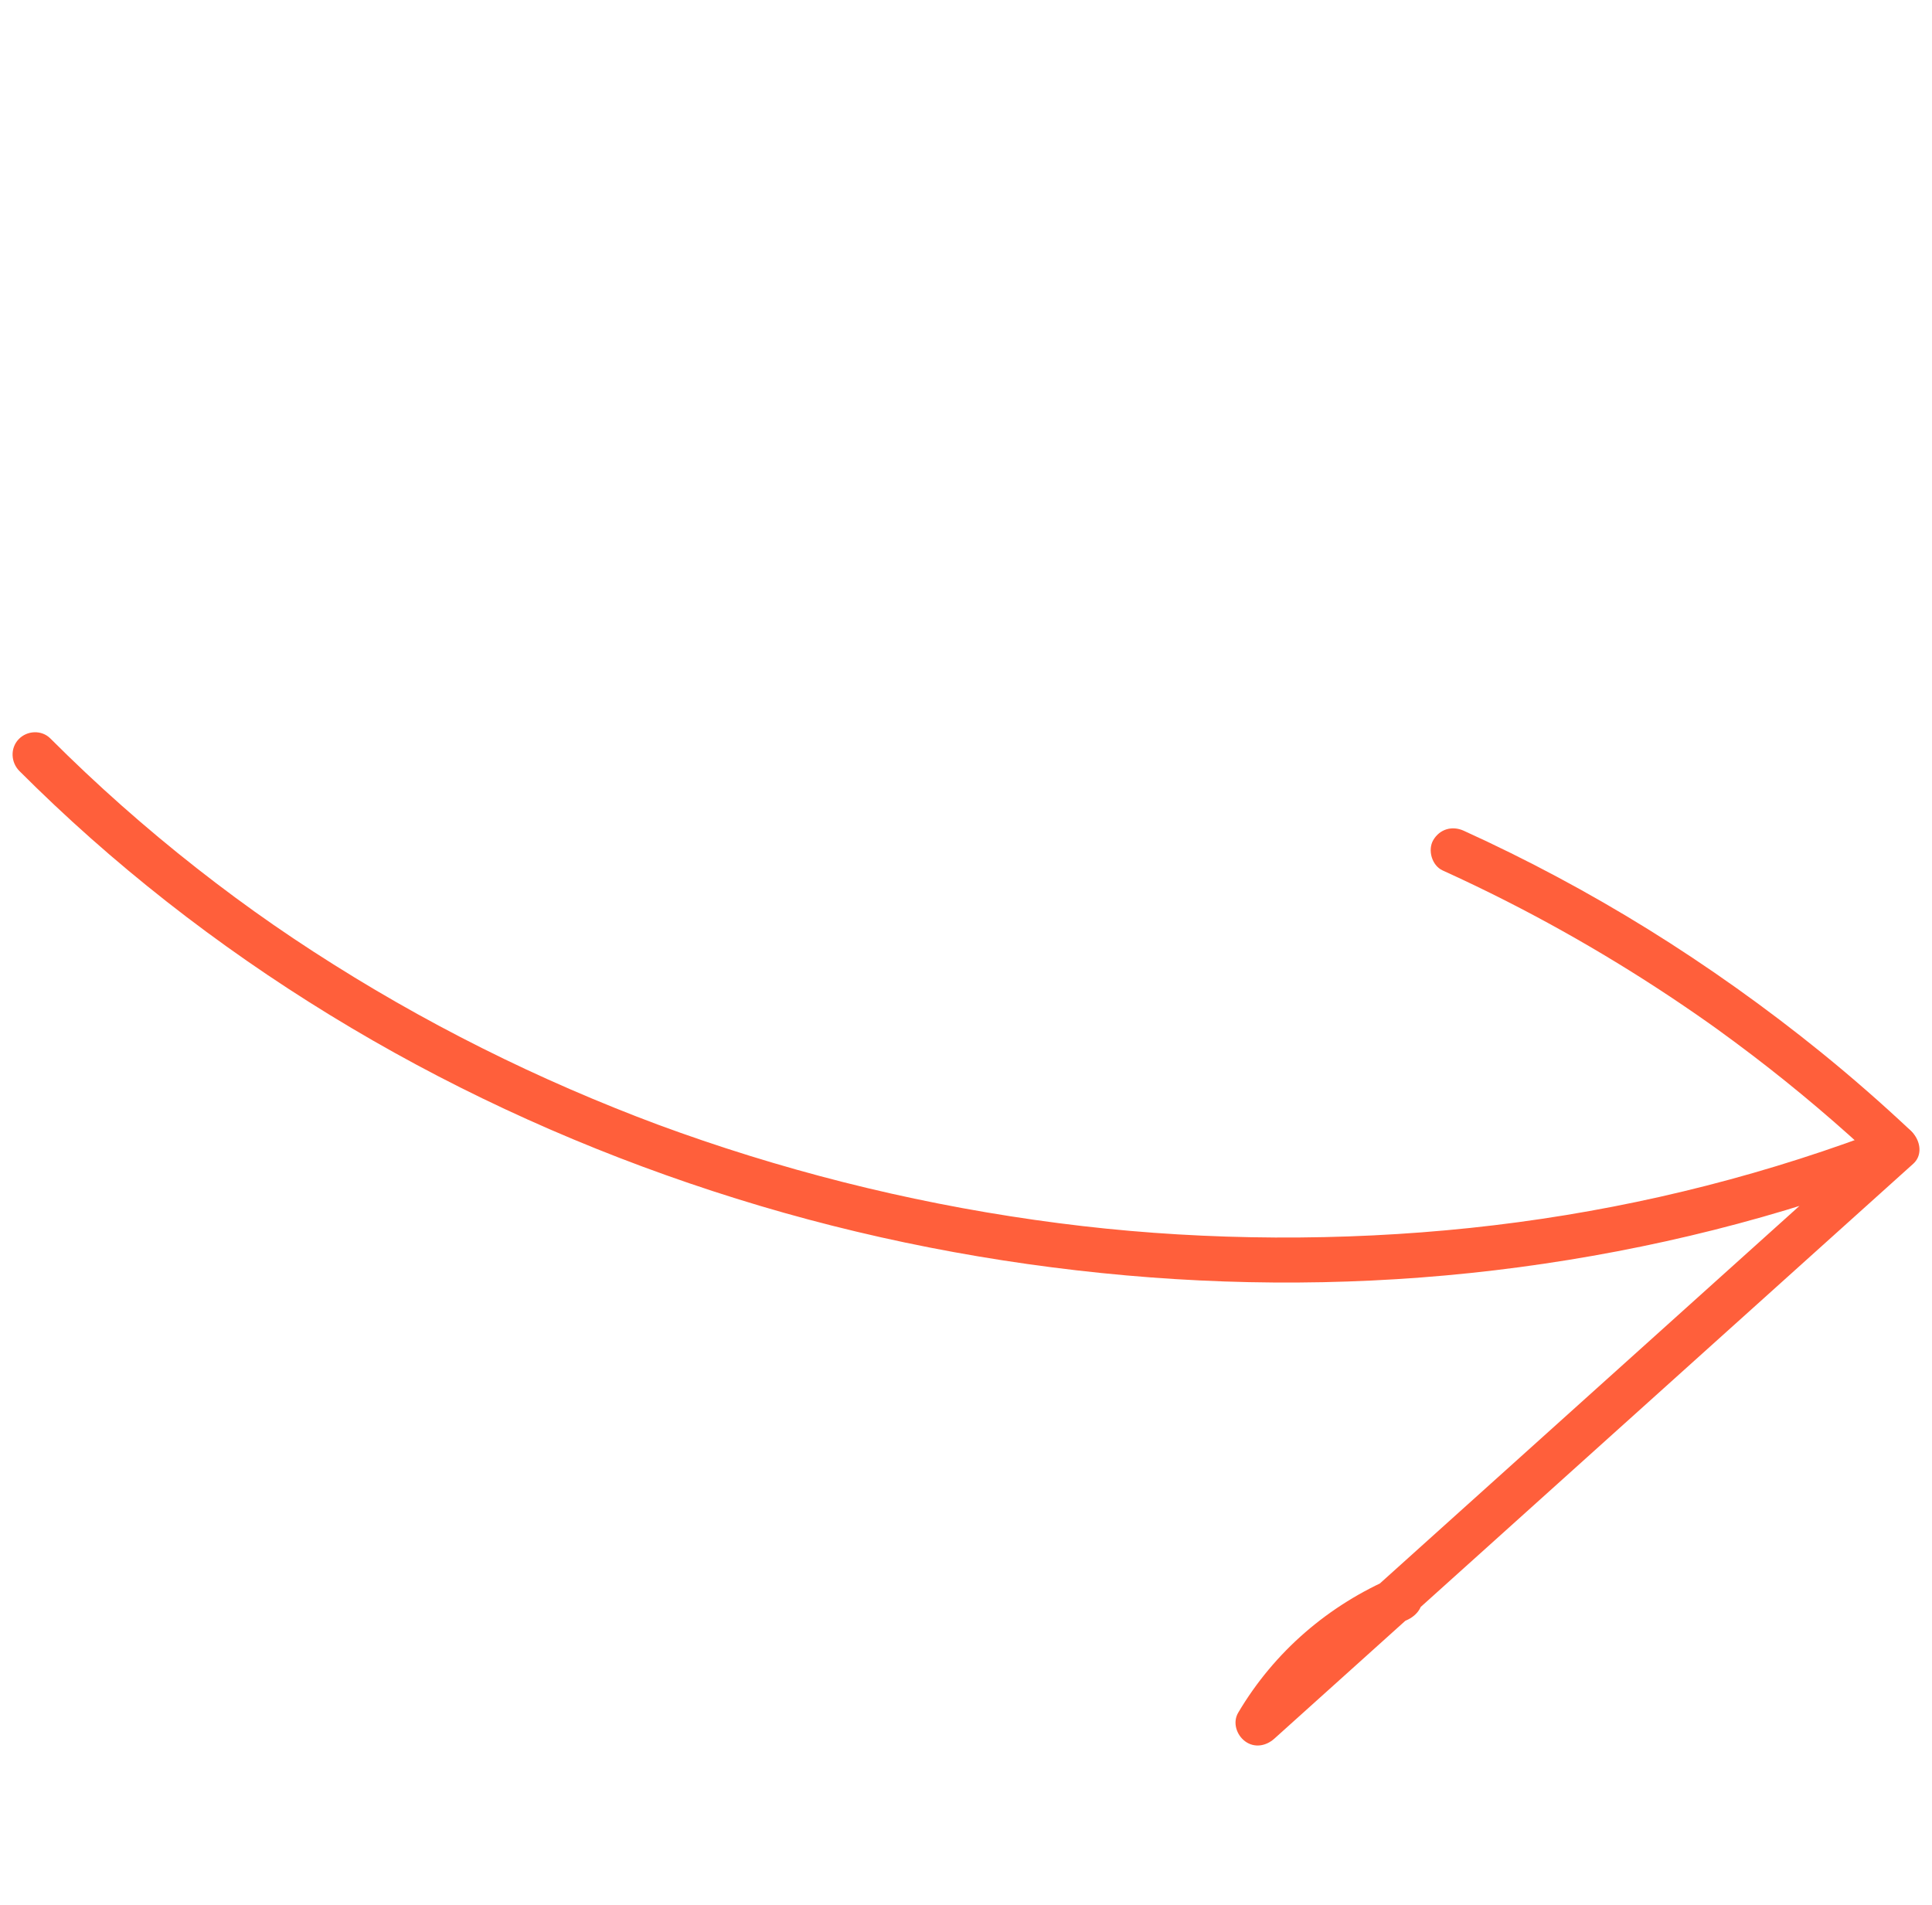 <?xml version="1.0" encoding="UTF-8"?> <svg xmlns="http://www.w3.org/2000/svg" width="645" height="636" viewBox="0 0 645 636" fill="none"> <g clip-path="url(#clip0_243_343)"> <path d="M16.792 246.51C32.205 261.925 48.547 276.401 65.701 289.857C82.856 303.312 99.437 314.768 118.355 326.313C136.827 337.588 155.934 347.812 175.541 356.968C185.355 361.549 195.296 365.865 205.336 369.902C207.697 370.853 210.051 371.784 212.425 372.707C215.043 373.722 217.825 374.782 219.612 375.438C224.631 377.291 229.676 379.086 234.74 380.802C275.797 394.76 318.357 404.333 361.437 409.32C403.226 414.16 447.963 414.453 490.816 409.94C533.669 405.427 575.324 396.123 616.107 381.73C621.164 379.945 626.183 378.083 631.179 376.159C638.008 373.517 644.18 383.613 638.738 388.515C610.968 413.496 583.205 438.484 555.435 463.466C527.803 488.33 500.171 513.194 472.539 538.058C456.847 552.178 441.148 566.305 425.455 580.424C422.689 582.915 418.812 583.64 415.669 581.317C412.815 579.198 411.444 575.028 413.375 571.762C425.424 551.408 443.522 535.833 465.238 526.565C468.963 524.981 473.501 528.099 474.543 531.656C475.796 535.922 473.191 539.363 469.452 540.961C451.623 548.577 436.42 562.251 426.626 578.792L414.552 570.123C442.322 545.141 470.085 520.153 497.855 495.172C525.625 470.19 553.119 445.443 580.751 420.579C596.444 406.46 612.143 392.333 627.835 378.213L635.394 390.569C594.118 406.519 550.995 417.201 507.154 423.051C463.701 428.855 419.597 429.668 375.932 425.78C331.8 421.848 288.153 413.368 245.858 400.166C203.649 386.991 162.771 369.377 124.427 347.334C86.119 325.326 50.184 298.942 18.028 268.617C14.132 264.936 10.291 261.211 6.498 257.421C3.63 254.559 3.354 249.828 6.197 246.818C9.04 243.809 13.923 243.635 16.799 246.517L16.792 246.51Z" fill="#FF5F3B"></path> <path d="M627.475 388.261C613.994 375.592 599.873 363.614 585.166 352.388C581.016 349.223 576.825 346.117 572.593 343.068L574.225 344.238C551.623 328.002 527.802 313.476 502.99 300.861C495.942 297.283 488.82 293.857 481.618 290.588C478.049 288.963 476.544 283.785 478.507 280.44C480.68 276.757 484.821 275.592 488.655 277.329C509.817 286.95 530.353 297.919 550.111 310.162C569.87 322.404 589.702 336.491 608.144 351.452C618.339 359.722 628.219 368.369 637.784 377.35C640.64 380.035 640.99 385.139 638.085 387.952C635.179 390.765 630.542 391.131 627.482 388.254L627.475 388.261Z" fill="#FF5F3B"></path> </g> <defs> <clipPath id="clip0_243_343"> <rect width="347.14" height="557.12" fill="white" transform="matrix(-0.687 0.727 0.727 0.687 239.285 0.09)"></rect> </clipPath> </defs> </svg> 